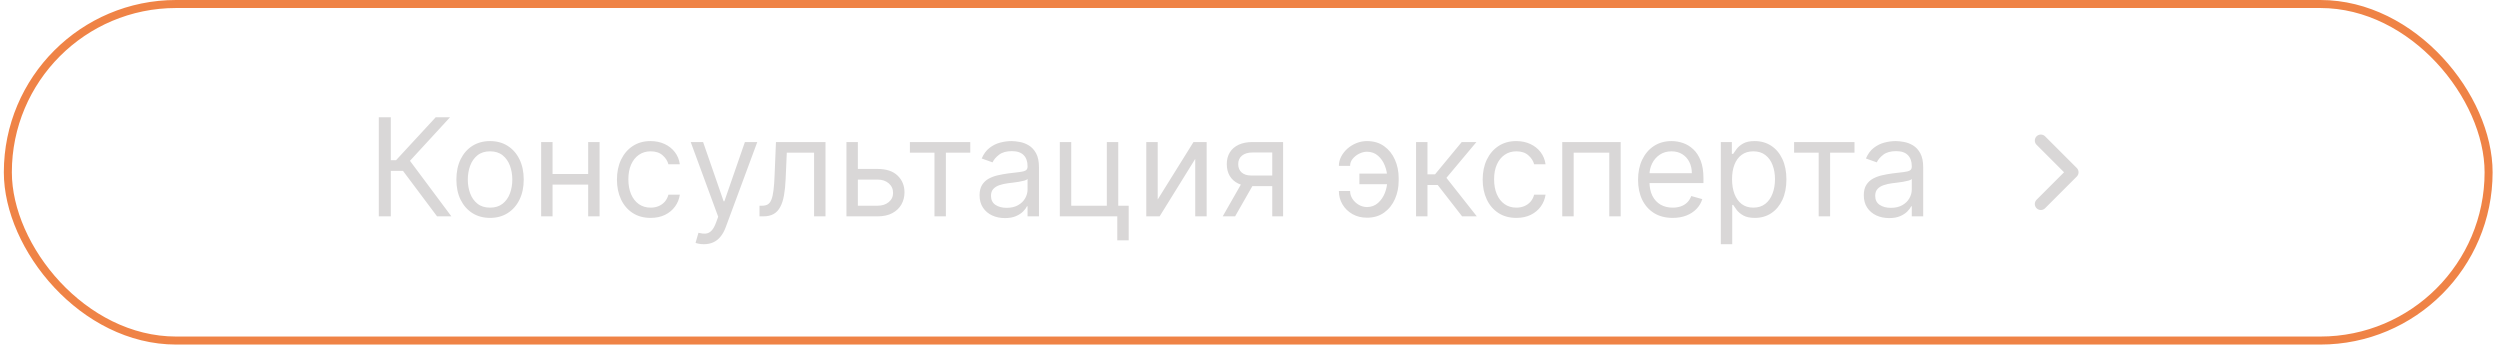 <?xml version="1.0" encoding="UTF-8"?> <svg xmlns="http://www.w3.org/2000/svg" width="312" height="43" viewBox="0 0 312 43" fill="none"> <path d="M54.544 27L50.294 21.325H48.773V27H47.275V14.636H48.773V19.997H49.425L54.375 14.636H56.162L51.163 20.07L56.331 27H54.544ZM61.159 27.193C60.322 27.193 59.587 26.994 58.955 26.596C58.328 26.197 57.837 25.64 57.482 24.923C57.132 24.207 56.957 23.37 56.957 22.412C56.957 21.446 57.132 20.603 57.482 19.883C57.837 19.162 58.328 18.603 58.955 18.204C59.587 17.806 60.322 17.607 61.159 17.607C61.996 17.607 62.728 17.806 63.356 18.204C63.988 18.603 64.479 19.162 64.829 19.883C65.183 20.603 65.361 21.446 65.361 22.412C65.361 23.37 65.183 24.207 64.829 24.923C64.479 25.64 63.988 26.197 63.356 26.596C62.728 26.994 61.996 27.193 61.159 27.193ZM61.159 25.913C61.795 25.913 62.318 25.75 62.728 25.424C63.139 25.098 63.443 24.67 63.64 24.139C63.837 23.607 63.936 23.032 63.936 22.412C63.936 21.792 63.837 21.215 63.64 20.679C63.443 20.144 63.139 19.711 62.728 19.381C62.318 19.051 61.795 18.886 61.159 18.886C60.523 18.886 60 19.051 59.589 19.381C59.179 19.711 58.875 20.144 58.678 20.679C58.48 21.215 58.382 21.792 58.382 22.412C58.382 23.032 58.48 23.607 58.678 24.139C58.875 24.67 59.179 25.098 59.589 25.424C60 25.75 60.523 25.913 61.159 25.913ZM73.741 21.712V23.04H68.622V21.712H73.741ZM68.96 17.727V27H67.535V17.727H68.96ZM74.828 17.727V27H73.403V17.727H74.828ZM81.197 27.193C80.328 27.193 79.579 26.988 78.951 26.577C78.323 26.167 77.84 25.601 77.502 24.881C77.164 24.161 76.995 23.338 76.995 22.412C76.995 21.47 77.168 20.639 77.514 19.919C77.865 19.194 78.352 18.629 78.975 18.222C79.603 17.812 80.336 17.607 81.173 17.607C81.825 17.607 82.412 17.727 82.936 17.969C83.459 18.21 83.887 18.548 84.221 18.983C84.555 19.418 84.763 19.925 84.843 20.504H83.418C83.31 20.082 83.068 19.707 82.694 19.381C82.324 19.051 81.825 18.886 81.197 18.886C80.641 18.886 80.154 19.031 79.736 19.321C79.321 19.607 78.997 20.011 78.764 20.534C78.535 21.054 78.42 21.663 78.42 22.364C78.42 23.08 78.533 23.704 78.758 24.235C78.987 24.766 79.309 25.179 79.724 25.473C80.142 25.767 80.633 25.913 81.197 25.913C81.567 25.913 81.903 25.849 82.205 25.72C82.507 25.591 82.763 25.406 82.972 25.165C83.181 24.923 83.33 24.634 83.418 24.296H84.843C84.763 24.843 84.564 25.336 84.246 25.774C83.932 26.209 83.515 26.555 82.996 26.813C82.481 27.066 81.881 27.193 81.197 27.193ZM87.844 30.477C87.602 30.477 87.387 30.457 87.198 30.417C87.008 30.381 86.878 30.345 86.805 30.308L87.167 29.053C87.513 29.141 87.819 29.173 88.085 29.149C88.351 29.125 88.586 29.006 88.791 28.793C89.001 28.584 89.192 28.244 89.365 27.773L89.63 27.048L86.201 17.727H87.747L90.307 25.116H90.403L92.963 17.727H94.508L90.572 28.352C90.395 28.831 90.176 29.228 89.914 29.541C89.653 29.86 89.349 30.095 89.003 30.248C88.661 30.401 88.274 30.477 87.844 30.477ZM94.787 27V25.672H95.126C95.403 25.672 95.635 25.617 95.82 25.509C96.005 25.396 96.154 25.201 96.267 24.923C96.383 24.642 96.472 24.251 96.532 23.752C96.597 23.249 96.643 22.609 96.671 21.832L96.84 17.727H103.022V27H101.597V19.055H98.192L98.047 22.364C98.015 23.124 97.947 23.794 97.842 24.374C97.742 24.95 97.587 25.432 97.377 25.823C97.172 26.213 96.898 26.507 96.556 26.704C96.214 26.901 95.786 27 95.27 27H94.787ZM106.867 21.084H109.524C110.61 21.084 111.441 21.36 112.017 21.911C112.592 22.462 112.88 23.16 112.88 24.006C112.88 24.561 112.751 25.066 112.494 25.521C112.236 25.972 111.858 26.332 111.359 26.602C110.86 26.867 110.248 27 109.524 27H105.636V17.727H107.061V25.672H109.524C110.087 25.672 110.55 25.523 110.912 25.225C111.274 24.927 111.456 24.545 111.456 24.078C111.456 23.587 111.274 23.187 110.912 22.877C110.55 22.567 110.087 22.412 109.524 22.412H106.867V21.084ZM113.555 19.055V17.727H121.089V19.055H118.046V27H116.622V19.055H113.555ZM125.414 27.217C124.827 27.217 124.294 27.107 123.815 26.885C123.336 26.66 122.955 26.336 122.674 25.913C122.392 25.487 122.251 24.972 122.251 24.368C122.251 23.837 122.356 23.406 122.565 23.076C122.774 22.742 123.054 22.48 123.404 22.291C123.754 22.102 124.141 21.961 124.563 21.869C124.99 21.772 125.418 21.695 125.849 21.639C126.413 21.567 126.869 21.512 127.219 21.476C127.574 21.436 127.831 21.37 127.992 21.277C128.157 21.184 128.24 21.023 128.24 20.794V20.746C128.24 20.15 128.077 19.687 127.751 19.357C127.429 19.027 126.94 18.862 126.284 18.862C125.604 18.862 125.07 19.011 124.684 19.309C124.298 19.607 124.026 19.925 123.869 20.263L122.517 19.78C122.758 19.216 123.08 18.778 123.483 18.464C123.889 18.146 124.332 17.924 124.811 17.8C125.294 17.671 125.769 17.607 126.235 17.607C126.533 17.607 126.875 17.643 127.262 17.715C127.652 17.784 128.028 17.927 128.391 18.144C128.757 18.361 129.061 18.689 129.302 19.128C129.544 19.567 129.664 20.154 129.664 20.891V27H128.24V25.744H128.167C128.071 25.945 127.91 26.161 127.684 26.39C127.459 26.62 127.159 26.815 126.785 26.976C126.41 27.137 125.954 27.217 125.414 27.217ZM125.632 25.938C126.195 25.938 126.67 25.827 127.056 25.605C127.447 25.384 127.741 25.098 127.938 24.748C128.139 24.398 128.24 24.03 128.24 23.643V22.34C128.179 22.412 128.047 22.478 127.841 22.539C127.64 22.595 127.407 22.645 127.141 22.69C126.879 22.73 126.624 22.766 126.374 22.798C126.129 22.826 125.93 22.851 125.777 22.871C125.406 22.919 125.06 22.997 124.738 23.106C124.42 23.211 124.163 23.37 123.966 23.583C123.772 23.792 123.676 24.078 123.676 24.44C123.676 24.935 123.859 25.31 124.225 25.563C124.595 25.813 125.064 25.938 125.632 25.938ZM139.557 17.727V25.672H140.861V29.994H139.437V27H132.265V17.727H133.69V25.672H138.133V17.727H139.557ZM144.481 24.899L148.948 17.727H150.59V27H149.165V19.828L144.722 27H143.056V17.727H144.481V24.899ZM158.778 27V19.031H156.314C155.759 19.031 155.322 19.16 155.004 19.418C154.686 19.675 154.528 20.029 154.528 20.48C154.528 20.923 154.67 21.271 154.956 21.524C155.246 21.778 155.642 21.905 156.145 21.905H159.14V23.233H156.145C155.518 23.233 154.976 23.122 154.521 22.901C154.067 22.68 153.717 22.364 153.471 21.953C153.226 21.539 153.103 21.048 153.103 20.48C153.103 19.909 153.232 19.418 153.489 19.007C153.747 18.597 154.115 18.281 154.594 18.059C155.077 17.838 155.65 17.727 156.314 17.727H160.13V27H158.778ZM152.596 27L155.228 22.388H156.773L154.141 27H152.596ZM170.593 18.935C170.271 18.939 169.947 19.021 169.621 19.182C169.299 19.343 169.03 19.556 168.812 19.822C168.599 20.084 168.492 20.375 168.492 20.697H167.092C167.092 20.295 167.188 19.909 167.382 19.538C167.575 19.168 167.834 18.838 168.16 18.548C168.49 18.259 168.865 18.029 169.283 17.86C169.706 17.691 170.143 17.607 170.593 17.607C171.438 17.607 172.155 17.82 172.742 18.246C173.334 18.673 173.783 19.236 174.089 19.937C174.399 20.637 174.554 21.398 174.554 22.219V22.557C174.554 23.374 174.399 24.134 174.089 24.839C173.783 25.539 173.334 26.102 172.742 26.529C172.155 26.956 171.438 27.169 170.593 27.169C169.917 27.169 169.315 27.02 168.788 26.722C168.261 26.421 167.846 26.018 167.545 25.515C167.243 25.012 167.092 24.452 167.092 23.837H168.492C168.492 24.187 168.591 24.515 168.788 24.821C168.989 25.122 169.249 25.368 169.567 25.557C169.889 25.742 170.231 25.837 170.593 25.841C171.133 25.837 171.591 25.668 171.97 25.334C172.348 25 172.636 24.581 172.833 24.078C173.03 23.575 173.129 23.068 173.129 22.557V22.219C173.129 21.695 173.03 21.184 172.833 20.685C172.64 20.182 172.354 19.766 171.976 19.436C171.601 19.106 171.141 18.939 170.593 18.935ZM173.708 21.663V22.991H169.652V21.663H173.708ZM176.724 27V17.727H178.149V21.76H179.09L182.423 17.727H184.258L180.515 22.195L184.306 27H182.471L179.428 23.088H178.149V27H176.724ZM189.24 27.193C188.371 27.193 187.622 26.988 186.994 26.577C186.366 26.167 185.883 25.601 185.545 24.881C185.207 24.161 185.038 23.338 185.038 22.412C185.038 21.47 185.211 20.639 185.557 19.919C185.907 19.194 186.394 18.629 187.018 18.222C187.646 17.812 188.379 17.607 189.216 17.607C189.868 17.607 190.455 17.727 190.978 17.969C191.502 18.21 191.93 18.548 192.264 18.983C192.598 19.418 192.806 19.925 192.886 20.504H191.461C191.353 20.082 191.111 19.707 190.737 19.381C190.367 19.051 189.868 18.886 189.24 18.886C188.684 18.886 188.197 19.031 187.779 19.321C187.364 19.607 187.04 20.011 186.807 20.534C186.578 21.054 186.463 21.663 186.463 22.364C186.463 23.08 186.576 23.704 186.801 24.235C187.03 24.766 187.352 25.179 187.767 25.473C188.185 25.767 188.676 25.913 189.24 25.913C189.61 25.913 189.946 25.849 190.248 25.72C190.55 25.591 190.805 25.406 191.015 25.165C191.224 24.923 191.373 24.634 191.461 24.296H192.886C192.806 24.843 192.606 25.336 192.289 25.774C191.975 26.209 191.558 26.555 191.039 26.813C190.524 27.066 189.924 27.193 189.24 27.193ZM194.969 27V17.727H202.262V27H200.837V19.055H196.394V27H194.969ZM208.751 27.193C207.858 27.193 207.087 26.996 206.439 26.602C205.795 26.203 205.298 25.648 204.948 24.935C204.602 24.219 204.429 23.386 204.429 22.436C204.429 21.486 204.602 20.649 204.948 19.925C205.298 19.196 205.785 18.629 206.409 18.222C207.037 17.812 207.769 17.607 208.606 17.607C209.089 17.607 209.566 17.687 210.037 17.848C210.508 18.009 210.937 18.271 211.323 18.633C211.709 18.991 212.017 19.466 212.247 20.058C212.476 20.649 212.591 21.378 212.591 22.243V22.847H205.443V21.615H211.142C211.142 21.092 211.037 20.625 210.828 20.215C210.623 19.804 210.329 19.48 209.947 19.242C209.568 19.005 209.121 18.886 208.606 18.886C208.039 18.886 207.548 19.027 207.133 19.309C206.723 19.587 206.407 19.949 206.186 20.396C205.964 20.842 205.853 21.321 205.853 21.832V22.653C205.853 23.354 205.974 23.947 206.216 24.434C206.461 24.917 206.801 25.285 207.236 25.539C207.671 25.789 208.176 25.913 208.751 25.913C209.126 25.913 209.464 25.861 209.765 25.756C210.071 25.648 210.335 25.487 210.556 25.273C210.778 25.056 210.949 24.787 211.069 24.465L212.446 24.851C212.301 25.318 212.057 25.728 211.715 26.082C211.373 26.433 210.951 26.706 210.448 26.903C209.945 27.097 209.379 27.193 208.751 27.193ZM214.758 30.477V17.727H216.134V19.2H216.303C216.408 19.039 216.553 18.834 216.738 18.584C216.927 18.331 217.197 18.106 217.547 17.908C217.901 17.707 218.38 17.607 218.984 17.607C219.765 17.607 220.453 17.802 221.048 18.192C221.644 18.582 222.109 19.136 222.443 19.852C222.777 20.569 222.944 21.414 222.944 22.388C222.944 23.37 222.777 24.221 222.443 24.941C222.109 25.658 221.646 26.213 221.054 26.608C220.463 26.998 219.781 27.193 219.008 27.193C218.412 27.193 217.935 27.095 217.577 26.897C217.219 26.696 216.943 26.469 216.75 26.215C216.557 25.958 216.408 25.744 216.303 25.575H216.183V30.477H214.758ZM216.159 22.364C216.159 23.064 216.261 23.682 216.466 24.217C216.672 24.748 216.972 25.165 217.366 25.467C217.76 25.764 218.243 25.913 218.815 25.913C219.41 25.913 219.907 25.756 220.306 25.442C220.708 25.125 221.01 24.698 221.211 24.163C221.417 23.623 221.519 23.024 221.519 22.364C221.519 21.712 221.419 21.124 221.217 20.601C221.02 20.074 220.72 19.657 220.318 19.351C219.92 19.041 219.418 18.886 218.815 18.886C218.235 18.886 217.748 19.033 217.354 19.327C216.959 19.617 216.662 20.023 216.46 20.547C216.259 21.066 216.159 21.671 216.159 22.364ZM223.905 19.055V17.727H231.44V19.055H228.397V27H226.972V19.055H223.905ZM235.765 27.217C235.177 27.217 234.644 27.107 234.165 26.885C233.686 26.66 233.306 26.336 233.024 25.913C232.742 25.487 232.602 24.972 232.602 24.368C232.602 23.837 232.706 23.406 232.916 23.076C233.125 22.742 233.405 22.48 233.755 22.291C234.105 22.102 234.491 21.961 234.914 21.869C235.34 21.772 235.769 21.695 236.2 21.639C236.763 21.567 237.22 21.512 237.57 21.476C237.924 21.436 238.182 21.37 238.343 21.277C238.508 21.184 238.59 21.023 238.59 20.794V20.746C238.59 20.15 238.427 19.687 238.101 19.357C237.779 19.027 237.29 18.862 236.634 18.862C235.954 18.862 235.421 19.011 235.035 19.309C234.648 19.607 234.376 19.925 234.22 20.263L232.867 19.78C233.109 19.216 233.431 18.778 233.833 18.464C234.24 18.146 234.682 17.924 235.161 17.8C235.644 17.671 236.119 17.607 236.586 17.607C236.884 17.607 237.226 17.643 237.612 17.715C238.003 17.784 238.379 17.927 238.741 18.144C239.107 18.361 239.411 18.689 239.653 19.128C239.894 19.567 240.015 20.154 240.015 20.891V27H238.59V25.744H238.518C238.421 25.945 238.26 26.161 238.035 26.39C237.809 26.62 237.51 26.815 237.135 26.976C236.761 27.137 236.304 27.217 235.765 27.217ZM235.982 25.938C236.546 25.938 237.021 25.827 237.407 25.605C237.797 25.384 238.091 25.098 238.288 24.748C238.49 24.398 238.59 24.03 238.59 23.643V22.34C238.53 22.412 238.397 22.478 238.192 22.539C237.991 22.595 237.757 22.645 237.492 22.69C237.23 22.73 236.974 22.766 236.725 22.798C236.479 22.826 236.28 22.851 236.127 22.871C235.757 22.919 235.411 22.997 235.089 23.106C234.771 23.211 234.513 23.37 234.316 23.583C234.123 23.792 234.026 24.078 234.026 24.44C234.026 24.935 234.209 25.31 234.576 25.563C234.946 25.813 235.415 25.938 235.982 25.938Z" fill="#D9D7D7"></path> <path d="M254.695 17.542L258.653 21.5L254.695 25.458" stroke="#D9D7D7" stroke-width="1.5" stroke-linecap="round" stroke-linejoin="round"></path> <rect x="0.979" y="0.5" width="309.598" height="42" rx="21" stroke="#EF8346"></rect> </svg> 